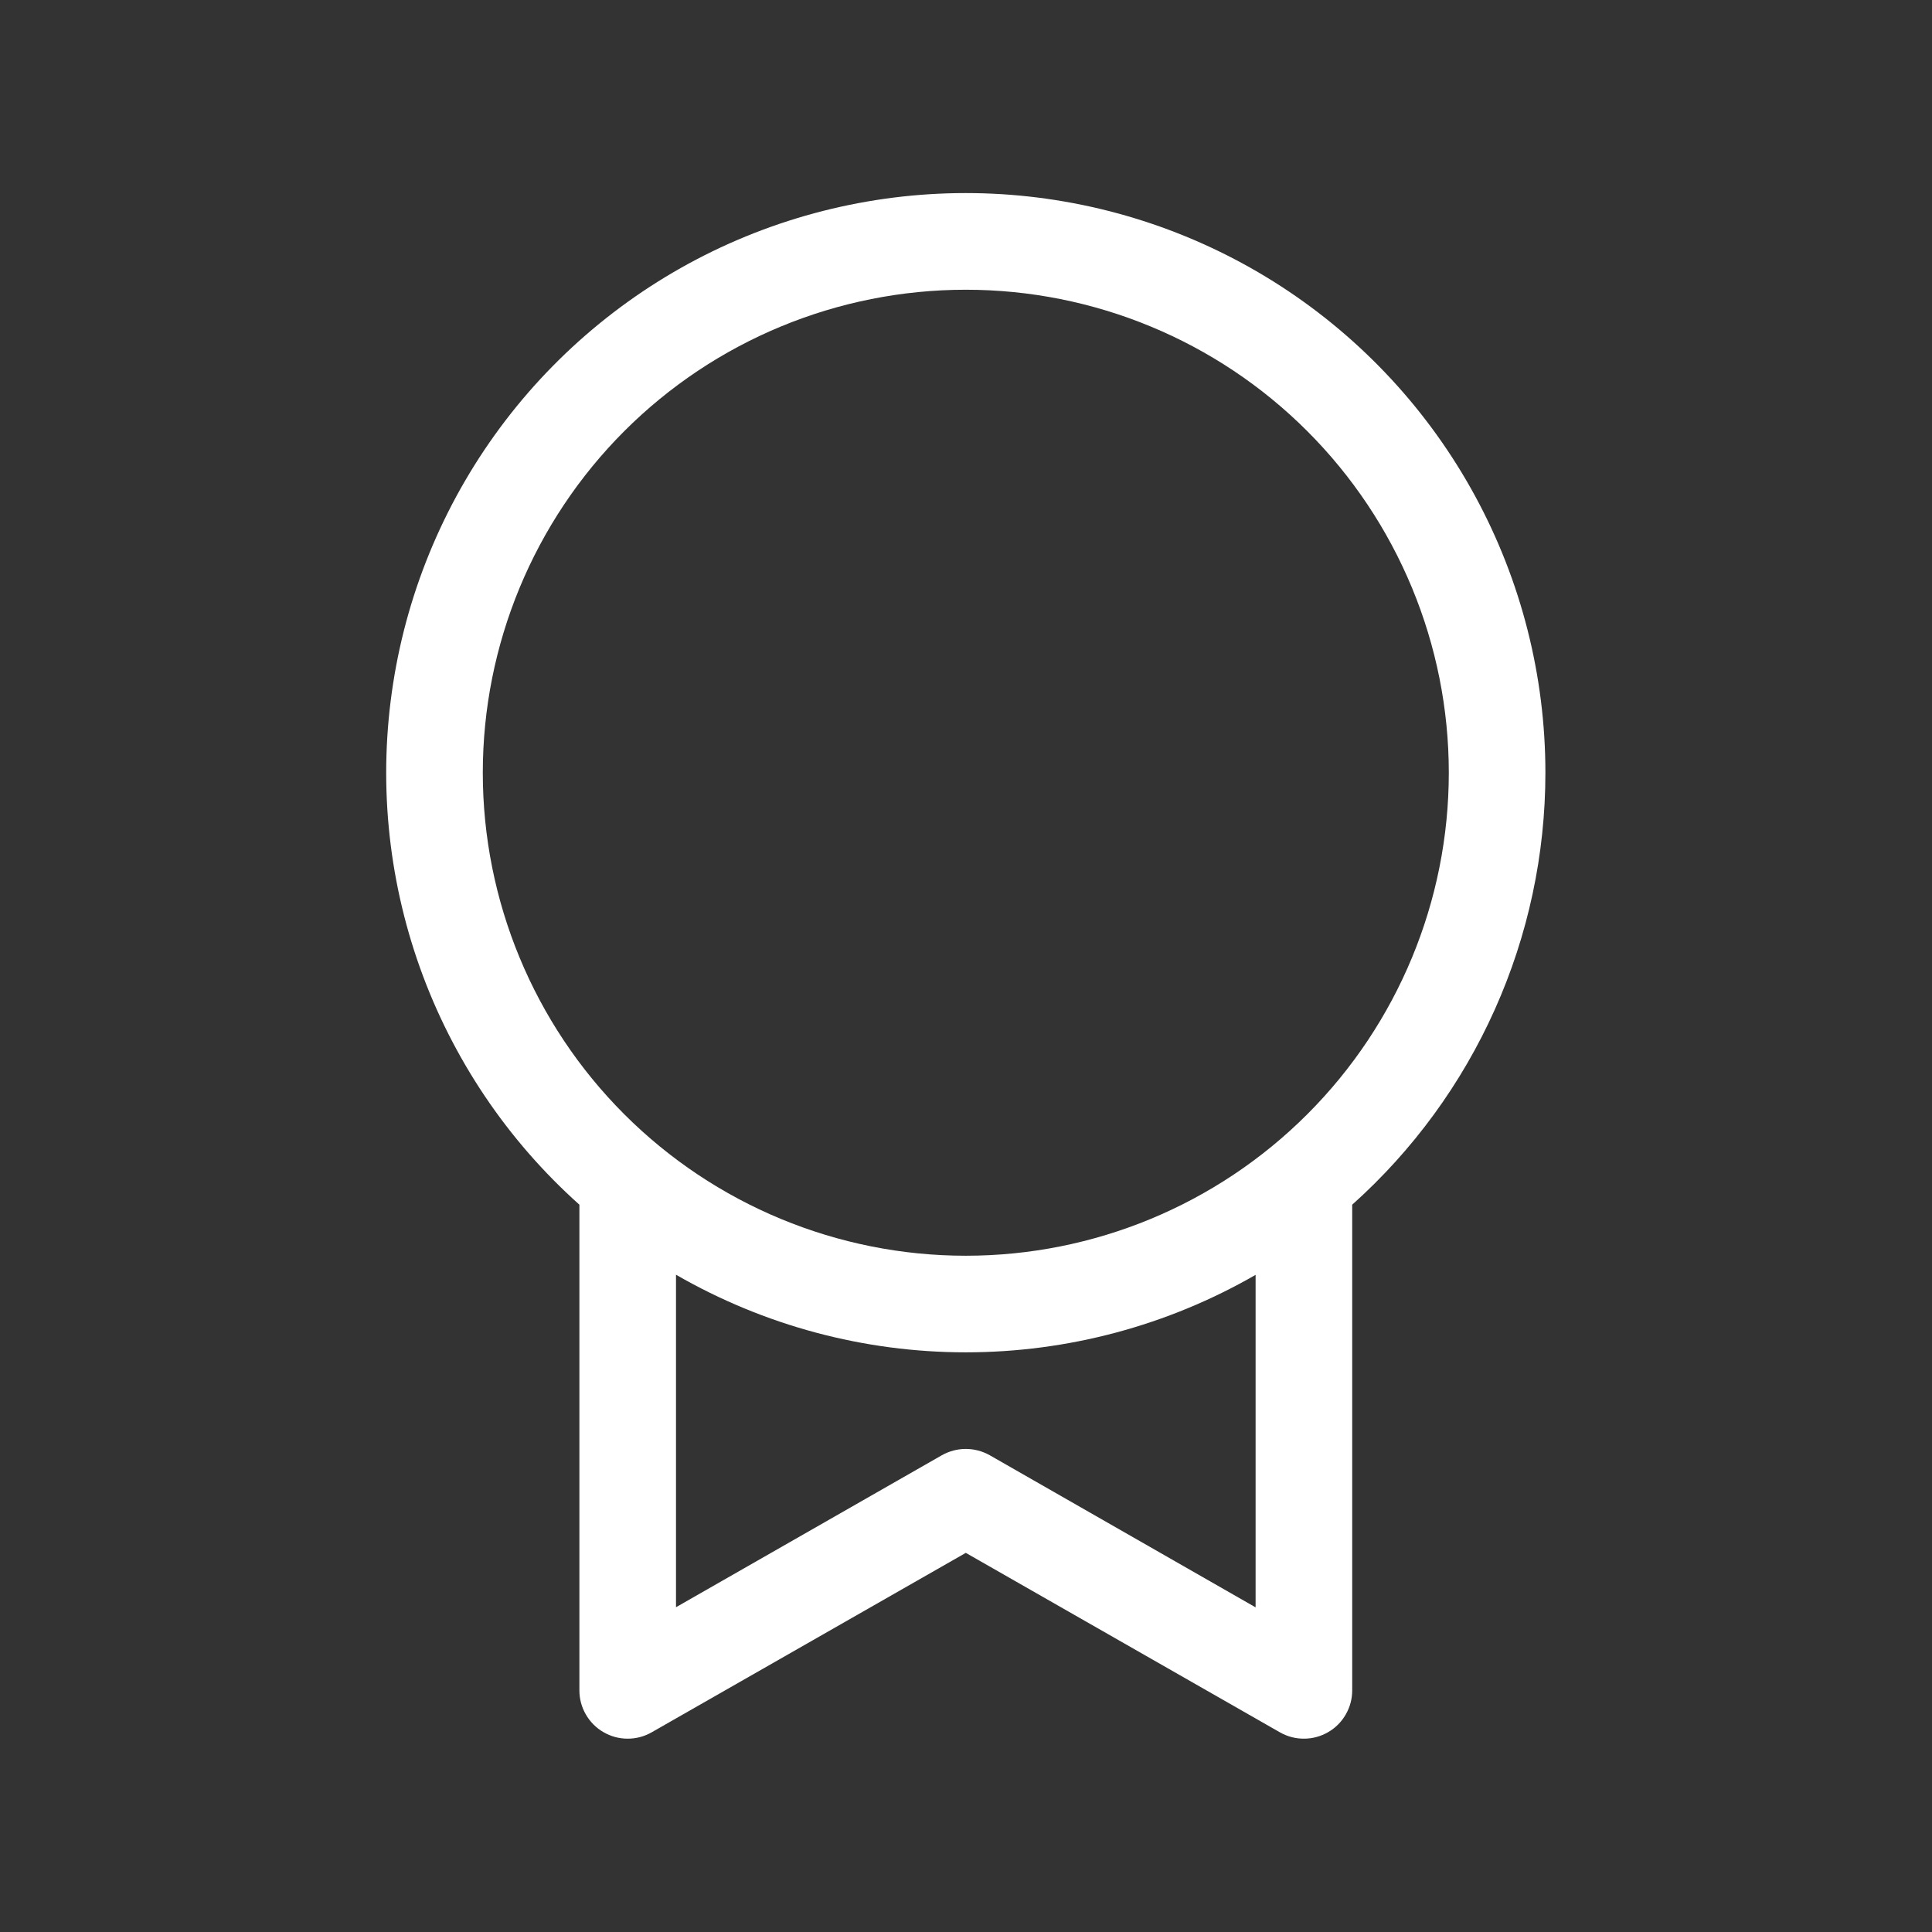 <svg width="29" height="29" viewBox="0 0 29 29" fill="none" xmlns="http://www.w3.org/2000/svg">
<rect x="0" y="0" width="29" height="29" fill="#333333" stroke="none"/>
<path d="M23.197 11.599C23.197 12.823 22.939 14.033 22.439 15.15C21.939 16.268 21.209 17.267 20.297 18.083V25.374C20.297 25.501 20.264 25.625 20.2 25.735C20.137 25.845 20.046 25.937 19.936 26C19.826 26.064 19.701 26.098 19.574 26.098C19.447 26.099 19.323 26.066 19.212 26.003L14.497 23.309L9.781 26.003C9.671 26.066 9.546 26.099 9.419 26.098C9.292 26.098 9.168 26.064 9.058 26C8.948 25.937 8.857 25.845 8.794 25.735C8.73 25.625 8.697 25.501 8.697 25.374V18.083C7.615 17.116 6.793 15.893 6.304 14.526C5.816 13.16 5.677 11.693 5.901 10.259C6.124 8.825 6.703 7.47 7.584 6.316C8.465 5.163 9.62 4.249 10.945 3.656C12.27 3.064 13.722 2.812 15.169 2.924C16.616 3.037 18.012 3.509 19.229 4.298C20.447 5.088 21.448 6.169 22.141 7.444C22.834 8.719 23.197 10.147 23.197 11.599ZM14.497 20.299C12.97 20.299 11.47 19.897 10.147 19.134V24.125L14.137 21.844C14.247 21.782 14.371 21.749 14.497 21.749C14.623 21.749 14.747 21.782 14.857 21.844L18.847 24.127V19.136C17.524 19.898 16.024 20.299 14.497 20.299ZM14.497 18.849C16.42 18.849 18.264 18.085 19.623 16.725C20.983 15.366 21.747 13.521 21.747 11.599C21.747 9.676 20.983 7.832 19.623 6.472C18.264 5.112 16.42 4.349 14.497 4.349C12.574 4.349 10.73 5.112 9.37 6.472C8.011 7.832 7.247 9.676 7.247 11.599C7.247 13.521 8.011 15.366 9.37 16.725C10.73 18.085 12.574 18.849 14.497 18.849Z" fill="white"/>
</svg>
